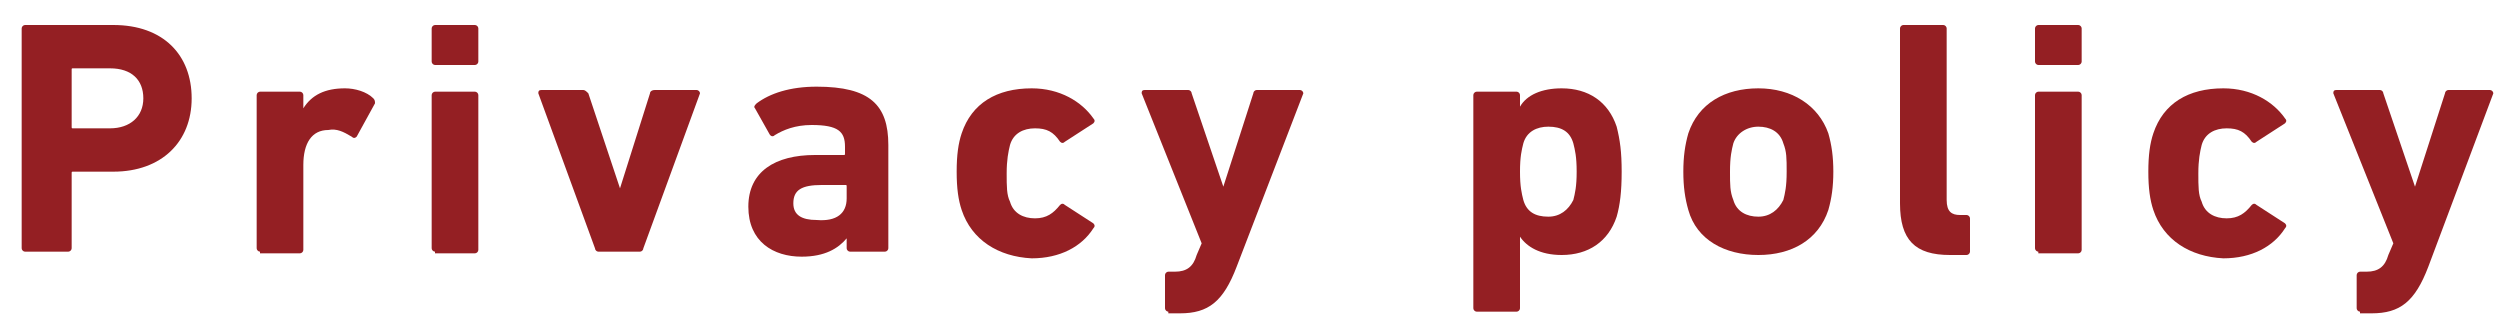 <?xml version="1.0" encoding="utf-8"?>
<!-- Generator: Adobe Illustrator 24.3.0, SVG Export Plug-In . SVG Version: 6.00 Build 0)  -->
<svg version="1.1" xmlns="http://www.w3.org/2000/svg" xmlns:xlink="http://www.w3.org/1999/xlink" x="0px" y="0px"
	 viewBox="0 0 150 20" style="enable-background:new 0 0 150 20;" xml:space="preserve">
<style type="text/css">
	.st0{fill:#941F23;}
</style>
<g id="レイヤー_1">
</g>
<g id="contents">
	<g>
		<path class="st0" d="M1.5,15.1c-0.1,0-0.2-0.1-0.2-0.2V1.7c0-0.1,0.1-0.2,0.2-0.2h5.3c3,0,4.7,1.8,4.7,4.4c0,2.6-1.8,4.4-4.7,4.4
			H4.4c-0.1,0-0.1,0-0.1,0.1v4.5c0,0.1-0.1,0.2-0.2,0.2H1.5z M8.6,5.9c0-1.1-0.7-1.8-2-1.8H4.4c-0.1,0-0.1,0-0.1,0.1v3.4
			c0,0.1,0,0.1,0.1,0.1h2.2C7.8,7.7,8.6,7,8.6,5.9z"/>
		<path class="st0" d="M15.6,15.1c-0.1,0-0.2-0.1-0.2-0.2V5.7c0-0.1,0.1-0.2,0.2-0.2H18c0.1,0,0.2,0.1,0.2,0.2v0.8h0
			c0.5-0.8,1.3-1.2,2.5-1.2c0.6,0,1.3,0.2,1.7,0.6c0.1,0.1,0.1,0.2,0.1,0.3l-1.1,2c-0.1,0.1-0.2,0.1-0.3,0c-0.5-0.3-0.9-0.5-1.4-0.4
			c-1,0-1.5,0.8-1.5,2.1v5.1c0,0.1-0.1,0.2-0.2,0.2H15.6z"/>
		<path class="st0" d="M26.1,3.9c-0.1,0-0.2-0.1-0.2-0.2v-2c0-0.1,0.1-0.2,0.2-0.2h2.4c0.1,0,0.2,0.1,0.2,0.2v2
			c0,0.1-0.1,0.2-0.2,0.2H26.1z M26.1,15.1c-0.1,0-0.2-0.1-0.2-0.2V5.7c0-0.1,0.1-0.2,0.2-0.2h2.4c0.1,0,0.2,0.1,0.2,0.2v9.3
			c0,0.1-0.1,0.2-0.2,0.2H26.1z"/>
		<path class="st0" d="M35.9,15.1c-0.1,0-0.2-0.1-0.2-0.2l-3.4-9.3c0-0.1,0-0.2,0.2-0.2h2.5c0.1,0,0.2,0.1,0.3,0.2l1.9,5.7h0
			l1.8-5.7c0-0.1,0.1-0.2,0.3-0.2h2.5c0.1,0,0.2,0.1,0.2,0.2l-3.4,9.3c0,0.1-0.1,0.2-0.2,0.2H35.9z"/>
		<path class="st0" d="M51,15.1c-0.1,0-0.2-0.1-0.2-0.2v-0.6h0c-0.5,0.6-1.3,1.1-2.7,1.1c-1.7,0-3.2-0.9-3.2-3c0-2.1,1.6-3.1,4-3.1
			h1.7c0.1,0,0.1,0,0.1-0.1V8.8c0-0.9-0.4-1.3-2-1.3c-1,0-1.7,0.3-2.2,0.6c-0.1,0.1-0.2,0.1-0.3,0l-0.9-1.6c-0.1-0.1,0-0.2,0.1-0.3
			c0.8-0.6,2-1,3.6-1c3.2,0,4.3,1.1,4.3,3.5v6.2c0,0.1-0.1,0.2-0.2,0.2H51z M50.8,11.9v-0.7c0-0.1,0-0.1-0.1-0.1h-1.4
			c-1.2,0-1.7,0.3-1.7,1.1c0,0.7,0.5,1,1.4,1C50.2,13.3,50.8,12.8,50.8,11.9z"/>
		<path class="st0" d="M57.7,12.6c-0.2-0.6-0.3-1.3-0.3-2.3c0-1,0.1-1.7,0.3-2.3c0.6-1.8,2.1-2.7,4.2-2.7c1.7,0,3,0.8,3.7,1.8
			c0.1,0.1,0.1,0.2,0,0.3l-1.7,1.1c-0.1,0.1-0.2,0.1-0.3,0c-0.4-0.6-0.8-0.8-1.5-0.8c-0.7,0-1.3,0.3-1.5,1c-0.1,0.4-0.2,0.9-0.2,1.7
			c0,0.8,0,1.3,0.2,1.7c0.2,0.7,0.8,1,1.5,1c0.7,0,1.1-0.3,1.5-0.8c0.1-0.1,0.2-0.1,0.3,0l1.7,1.1c0.1,0.1,0.1,0.2,0,0.3
			c-0.7,1.1-2,1.8-3.7,1.8C59.9,15.4,58.3,14.4,57.7,12.6z"/>
		<path class="st0" d="M70.1,18.7c-0.1,0-0.2-0.1-0.2-0.2v-2c0-0.1,0.1-0.2,0.2-0.2h0.4c0.7,0,1.1-0.3,1.3-1l0.3-0.7l-3.6-9
			c0-0.1,0-0.2,0.2-0.2h2.6c0.1,0,0.2,0.1,0.2,0.2l1.9,5.6h0l1.8-5.6c0-0.1,0.1-0.2,0.2-0.2H78c0.1,0,0.2,0.1,0.2,0.2L74.2,16
			c-0.8,2.1-1.7,2.8-3.4,2.8H70.1z"/>
		<path class="st0" d="M88.6,18.7c-0.1,0-0.2-0.1-0.2-0.2V5.7c0-0.1,0.1-0.2,0.2-0.2H91c0.1,0,0.2,0.1,0.2,0.2v0.7h0
			c0.4-0.7,1.3-1.1,2.5-1.1c1.6,0,2.8,0.8,3.3,2.3c0.2,0.8,0.3,1.5,0.3,2.7c0,1.2-0.1,2-0.3,2.7c-0.5,1.5-1.7,2.3-3.3,2.3
			c-1.3,0-2.1-0.5-2.5-1.1h0v4.3c0,0.1-0.1,0.2-0.2,0.2H88.6z M94.4,12c0.1-0.4,0.2-0.8,0.2-1.7c0-0.9-0.1-1.3-0.2-1.7
			c-0.2-0.7-0.7-1-1.5-1c-0.7,0-1.3,0.3-1.5,1c-0.1,0.4-0.2,0.8-0.2,1.7c0,0.9,0.1,1.3,0.2,1.7c0.2,0.7,0.7,1,1.5,1
			C93.6,13,94.1,12.6,94.4,12z"/>
		<path class="st0" d="M101.3,12.6c-0.2-0.7-0.3-1.4-0.3-2.3s0.1-1.6,0.3-2.3c0.6-1.8,2.2-2.7,4.2-2.7s3.6,1,4.2,2.7
			c0.2,0.7,0.3,1.4,0.3,2.3s-0.1,1.6-0.3,2.3c-0.6,1.8-2.2,2.7-4.2,2.7S101.8,14.4,101.3,12.6z M107,12c0.1-0.4,0.2-0.8,0.2-1.7
			c0-0.8,0-1.2-0.2-1.7c-0.2-0.7-0.8-1-1.5-1s-1.3,0.4-1.5,1c-0.1,0.4-0.2,0.8-0.2,1.7c0,0.8,0,1.2,0.2,1.7c0.2,0.7,0.8,1,1.5,1
			S106.7,12.6,107,12z"/>
		<path class="st0" d="M117,15.3c-2.1,0-3-0.9-3-3.1V1.7c0-0.1,0.1-0.2,0.2-0.2h2.4c0.1,0,0.2,0.1,0.2,0.2V12c0,0.7,0.3,0.9,0.8,0.9
			h0.4c0.1,0,0.2,0.1,0.2,0.2v2c0,0.1-0.1,0.2-0.2,0.2H117z"/>
		<path class="st0" d="M122.3,3.9c-0.1,0-0.2-0.1-0.2-0.2v-2c0-0.1,0.1-0.2,0.2-0.2h2.4c0.1,0,0.2,0.1,0.2,0.2v2
			c0,0.1-0.1,0.2-0.2,0.2H122.3z M122.3,15.1c-0.1,0-0.2-0.1-0.2-0.2V5.7c0-0.1,0.1-0.2,0.2-0.2h2.4c0.1,0,0.2,0.1,0.2,0.2v9.3
			c0,0.1-0.1,0.2-0.2,0.2H122.3z"/>
		<path class="st0" d="M129.2,12.6c-0.2-0.6-0.3-1.3-0.3-2.3c0-1,0.1-1.7,0.3-2.3c0.6-1.8,2.1-2.7,4.2-2.7c1.7,0,3,0.8,3.7,1.8
			c0.1,0.1,0.1,0.2,0,0.3l-1.7,1.1c-0.1,0.1-0.2,0.1-0.3,0c-0.4-0.6-0.8-0.8-1.5-0.8c-0.7,0-1.3,0.3-1.5,1c-0.1,0.4-0.2,0.9-0.2,1.7
			c0,0.8,0,1.3,0.2,1.7c0.2,0.7,0.8,1,1.5,1c0.7,0,1.1-0.3,1.5-0.8c0.1-0.1,0.2-0.1,0.3,0l1.7,1.1c0.1,0.1,0.1,0.2,0,0.3
			c-0.7,1.1-2,1.8-3.7,1.8C131.4,15.4,129.8,14.4,129.2,12.6z"/>
		<path class="st0" d="M141.6,18.7c-0.1,0-0.2-0.1-0.2-0.2v-2c0-0.1,0.1-0.2,0.2-0.2h0.4c0.7,0,1.1-0.3,1.3-1l0.3-0.7l-3.6-9
			c0-0.1,0-0.2,0.2-0.2h2.6c0.1,0,0.2,0.1,0.2,0.2l1.9,5.6h0l1.8-5.6c0-0.1,0.1-0.2,0.2-0.2h2.5c0.1,0,0.2,0.1,0.2,0.2L145.7,16
			c-0.8,2.1-1.7,2.8-3.4,2.8H141.6z"/>
	</g>
</g>
</svg>
